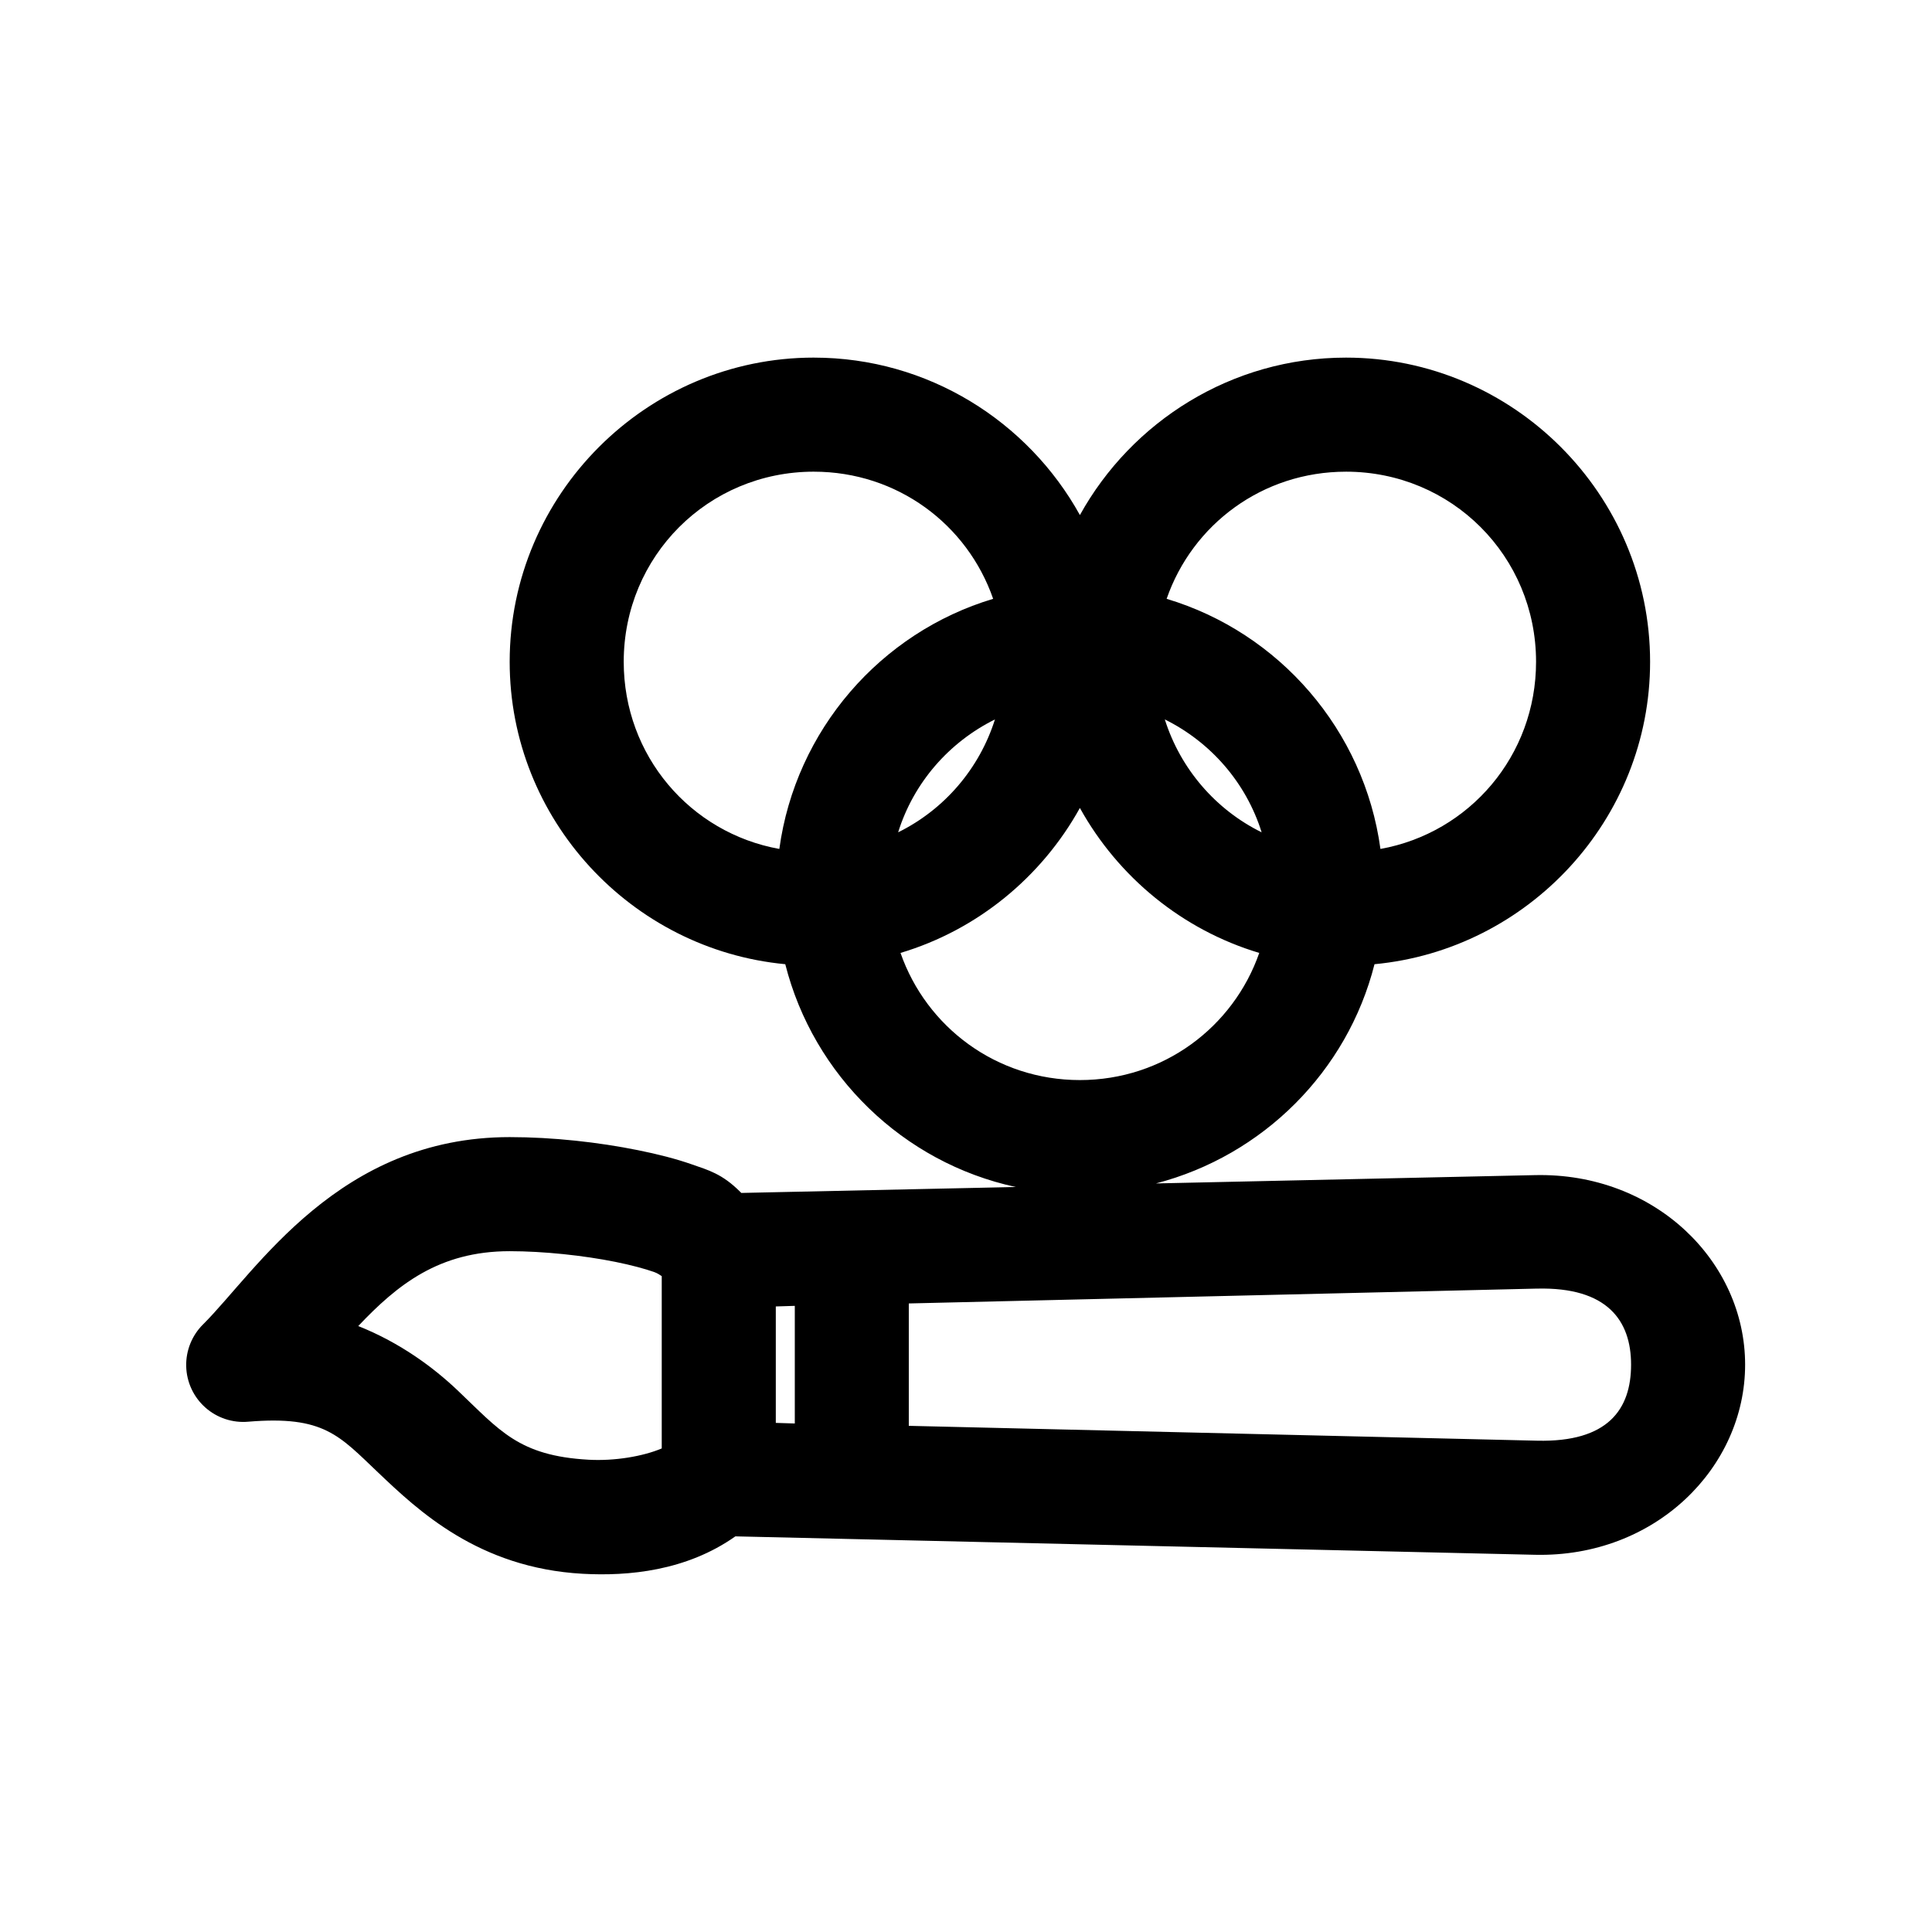 <?xml version="1.0" encoding="UTF-8"?>
<!-- Uploaded to: SVG Repo, www.svgrepo.com, Generator: SVG Repo Mixer Tools -->
<svg fill="#000000" width="800px" height="800px" version="1.1" viewBox="144 144 512 512" xmlns="http://www.w3.org/2000/svg">
 <path d="m359.66 238.77c-44.332 0-80.59 36.289-80.59 80.613 0 41.766 32.234 76.293 73.035 80.141 7.457 29.477 31.215 52.586 61.074 59.043l-72.719 1.574-0.316-0.312c-4.789-4.785-8.449-5.734-12.75-7.242-4.301-1.508-9.109-2.727-14.324-3.777-10.426-2.102-22.477-3.465-34-3.465-45.332 0-67.035 35.426-81.219 49.598h-0.004c-2.977 2.934-4.602 6.965-4.5 11.145 0.105 4.176 1.934 8.125 5.055 10.906 3.117 2.777 7.246 4.144 11.406 3.769 20.066-1.664 24.062 3.664 34.473 13.539s26.453 25.23 54.148 26.766c12.078 0.668 27.449-0.742 40.453-9.918l211.87 4.883c31.98 0.738 55.723-23.168 55.723-50.387 0-27.316-23.887-50.965-55.723-50.227l-100.42 2.203c28.352-7.367 50.734-29.68 57.926-58.098 40.801-3.848 73.035-38.375 73.035-80.141 0-44.324-36.258-80.613-80.59-80.613-30.277 0-56.766 16.898-70.516 41.723-13.754-24.824-40.242-41.723-70.516-41.723zm0 30.23c22.141 0 40.699 13.984 47.535 33.695-29.832 8.93-52.359 34.777-56.664 66.285-23.594-4.25-41.238-24.719-41.238-49.598 0-27.992 22.375-50.383 50.371-50.383zm141.04 0c27.996 0 50.371 22.391 50.371 50.383 0 24.875-17.648 45.348-41.238 49.598-4.305-31.508-26.832-57.355-56.664-66.285 6.836-19.707 25.398-33.695 47.535-33.695zm-93.027 65.656c-4.152 13.125-13.492 23.926-25.656 29.914 4.109-13.164 13.496-23.883 25.656-29.914zm45.016 0c12.16 6.031 21.547 16.754 25.656 29.914-12.164-5.992-21.504-16.789-25.656-29.914zm-22.508 23.461c10.133 18.293 27.152 32.324 47.535 38.418-6.863 19.664-25.43 33.695-47.535 33.695s-40.676-14.031-47.535-33.695c20.383-6.09 37.402-20.125 47.535-38.418zm-151.11 117.46c9.016 0 19.633 1.145 28.02 2.836 4.191 0.844 7.832 1.832 10.23 2.676 0.988 0.344 1.594 0.824 2.047 1.102v45.66c-4.981 2.106-12.488 3.371-19.359 2.992-18.613-1.031-23.594-7.805-34.785-18.422-6.262-5.941-15.078-12.543-26.285-17.004 10.352-10.934 21.398-19.84 40.137-19.84zm272.31 9.918c18.535-0.434 24.871 8.445 24.871 20.152 0 11.809-6.09 20.59-24.871 20.152l-166.54-3.938v-32.434l166.54-3.938zm-196.75 4.566v31.176l-5.035-0.156v-30.859l5.035-0.156z"/>
</svg>